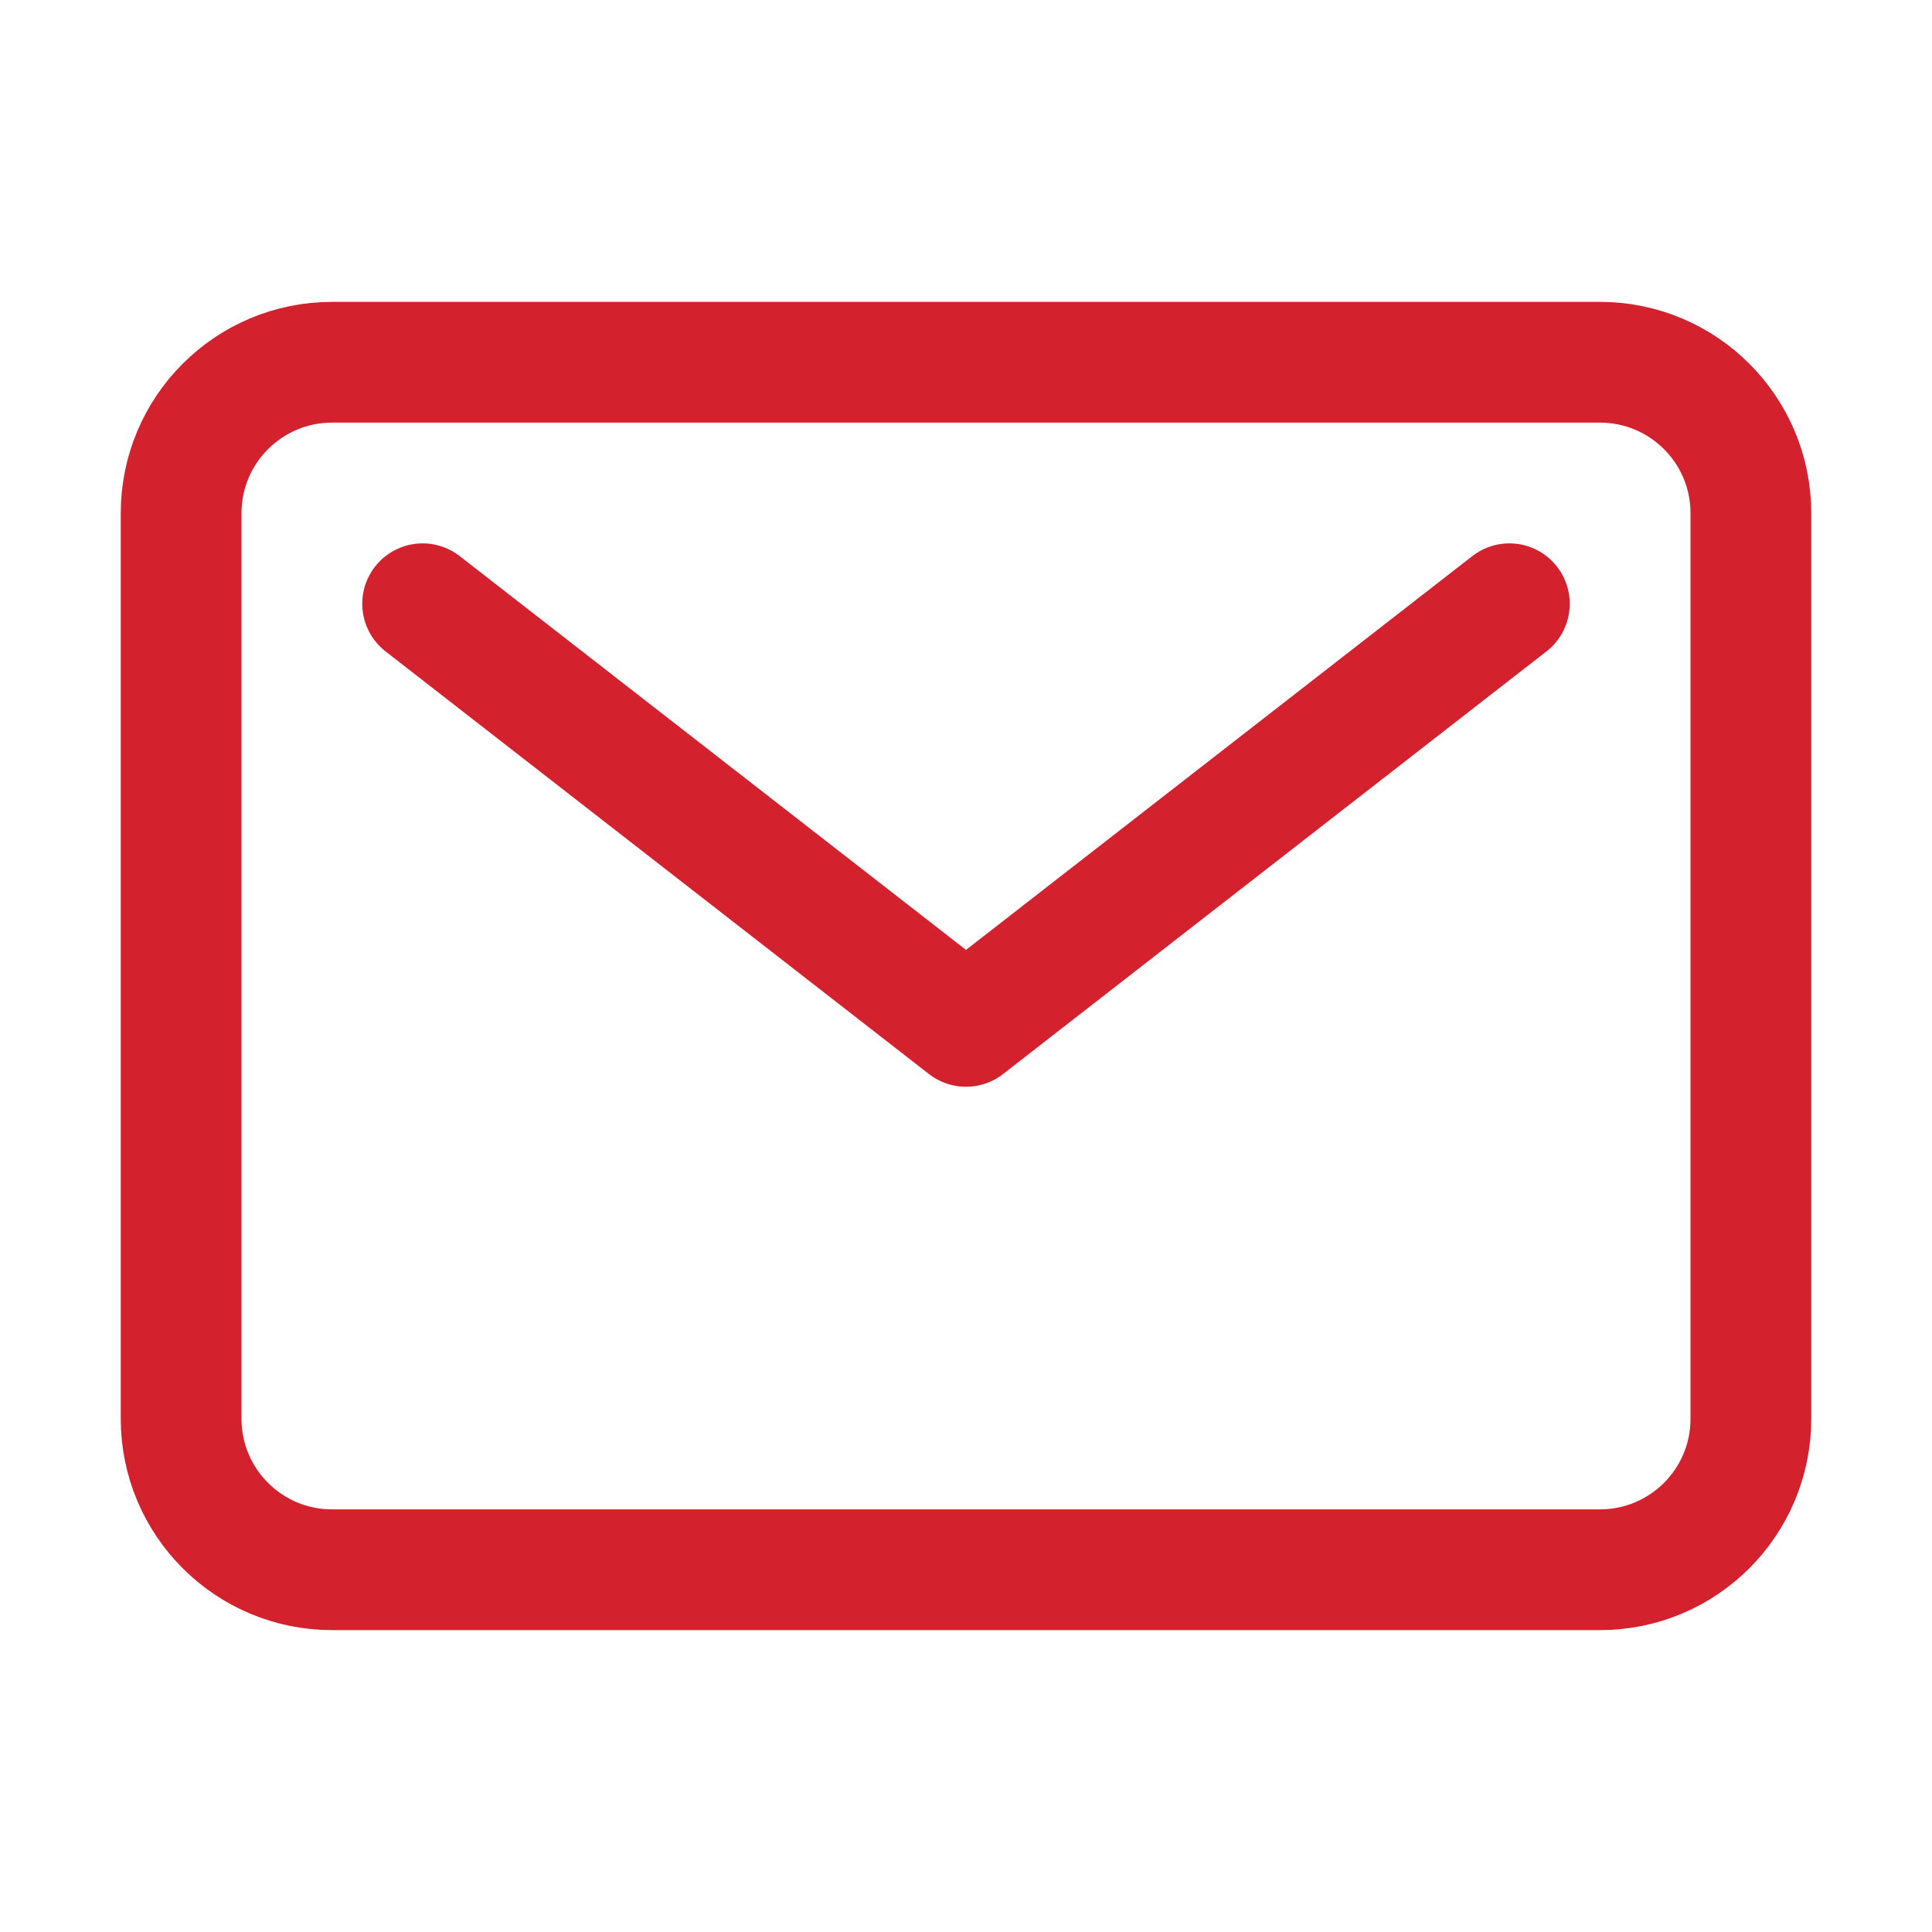 <?xml version="1.0" encoding="UTF-8"?> <svg xmlns="http://www.w3.org/2000/svg" width="512" height="512" viewBox="0 0 512 512" fill="none"><path d="M424 96H88C65.909 96 48 113.909 48 136V376C48 398.091 65.909 416 88 416H424C446.091 416 464 398.091 464 376V136C464 113.909 446.091 96 424 96Z" stroke="#D4212E" stroke-width="32" stroke-linecap="round" stroke-linejoin="round"></path><path d="M112 160L256 272L400 160" stroke="#D4212E" stroke-width="32" stroke-linecap="round" stroke-linejoin="round"></path></svg> 